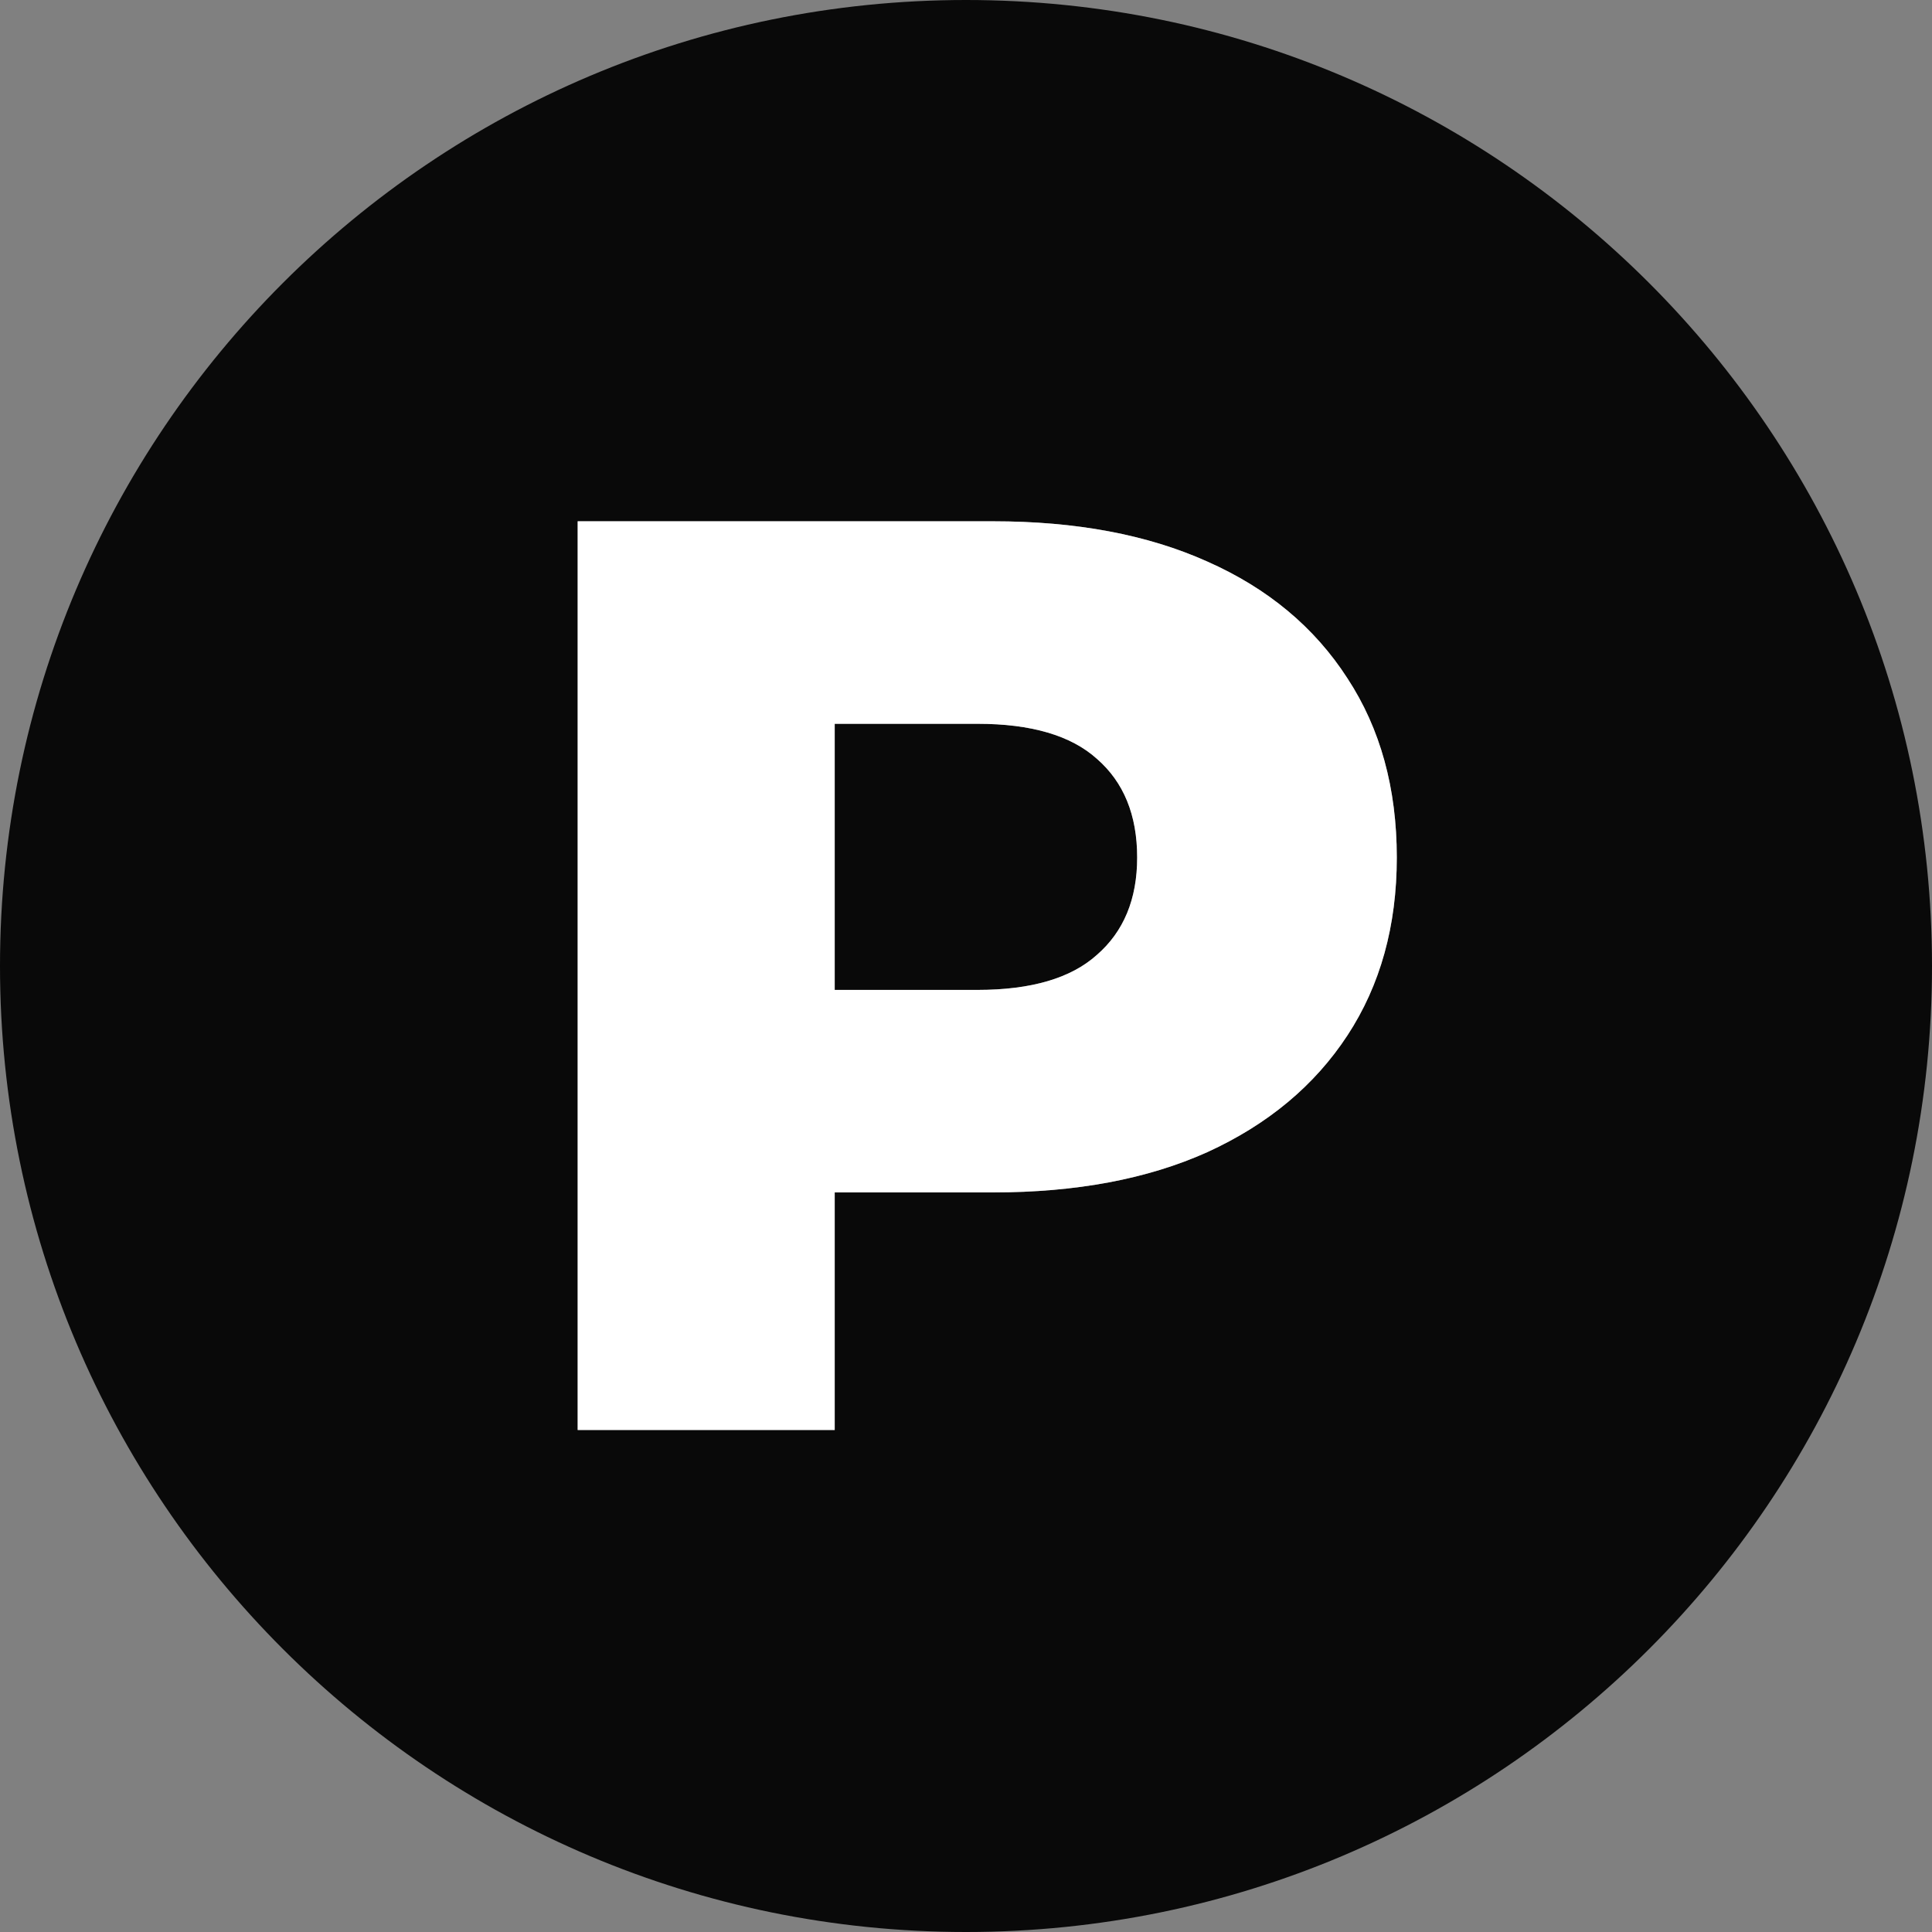 <svg width="381" height="381" viewBox="0 0 381 381" fill="none" xmlns="http://www.w3.org/2000/svg">
<rect x="0" y="0" width="381" height="381" fill="#808080" stroke="none"/>
<path d="M192.768 195.216C203.349 195.216 211.2 192.912 216.32 188.304C221.611 183.696 224.256 177.296 224.256 169.104C224.256 160.741 221.611 154.256 216.32 149.648C211.2 145.04 203.349 142.736 192.768 142.736H164.608V195.216H167.424H192.768Z" fill="#090909"/>
<path fill-rule="evenodd" clip-rule="evenodd" d="M190.5 381C85.29 381 0 295.71 0 190.5C0 85.29 85.29 0 190.5 0C295.71 0 381 85.29 381 190.5C381 295.71 295.71 381 190.5 381ZM113.92 102.8V282H164.608V235.152H195.84C212.224 235.152 226.304 232.507 238.08 227.216C250.027 221.755 259.243 214.075 265.728 204.176C272.213 194.277 275.456 182.587 275.456 169.104C275.456 155.451 272.213 143.675 265.728 133.776C259.243 123.707 250.027 116.027 238.08 110.736C226.304 105.445 212.224 102.8 195.84 102.8H113.92Z" fill="#090909"/>
<path fill-rule="evenodd" clip-rule="evenodd" d="M113.92 282V102.8H195.84C212.224 102.8 226.304 105.445 238.08 110.736C250.027 116.027 259.243 123.707 265.728 133.776C272.213 143.675 275.456 155.451 275.456 169.104C275.456 182.587 272.213 194.277 265.728 204.176C259.243 214.075 250.027 221.755 238.08 227.216C226.304 232.507 212.224 235.152 195.84 235.152H164.608V282H113.92ZM216.32 188.304C211.2 192.912 203.349 195.216 192.768 195.216H167.424H164.608V142.736H192.768C203.349 142.736 211.2 145.04 216.32 149.648C221.611 154.256 224.256 160.741 224.256 169.104C224.256 177.296 221.611 183.696 216.32 188.304Z" fill="white"/>
</svg>
